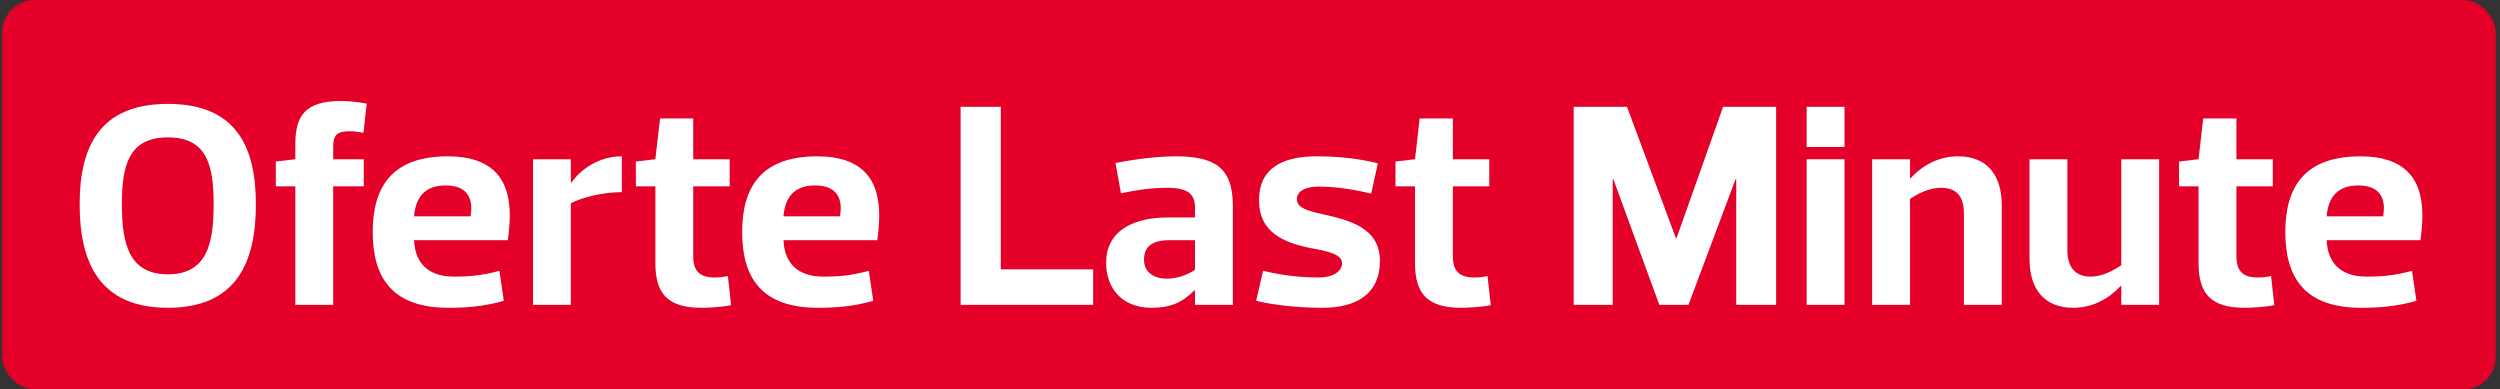 <svg width="533" height="83" viewBox="0 0 533 83" fill="none" xmlns="http://www.w3.org/2000/svg">
<rect x="0" y="0" width="533" height="83" fill="#333333" stroke="none"/>
<rect x="0.473" width="531.601" height="83" rx="6.9" fill="#E40028"/>
<path d="M35.798 29.291C27.476 29.291 25.986 35.191 25.986 43.575C25.986 51.958 27.476 58.479 35.798 58.479C44.12 58.479 45.548 51.958 45.548 43.575C45.548 35.191 44.12 29.291 35.798 29.291ZM35.798 65.621C20.956 65.621 16.981 55.623 16.981 43.575C16.981 31.651 20.956 22.149 35.798 22.149C50.641 22.149 54.553 31.651 54.553 43.575C54.553 55.623 50.641 65.621 35.798 65.621ZM71.037 31.34V33.949H77.558V39.724H71.037V65H62.964V39.724H58.803V34.445L62.964 33.949V30.781C62.964 24.695 65.013 21.528 72.776 21.528C74.453 21.528 76.44 21.776 78.179 22.087L77.496 28.297C76.316 28.111 75.384 27.987 74.639 27.987C71.907 27.987 71.037 28.67 71.037 31.34ZM108.278 51.213H88.281C88.467 55.871 91.076 58.976 96.789 58.976C99.459 58.976 102.44 58.852 106.477 57.734L107.409 64.131C103.31 65.311 99.646 65.621 95.609 65.621C83.685 65.621 79.462 59.286 79.462 49.474C79.462 39.724 83.685 33.328 95.485 33.328C104.8 33.328 107.905 37.985 108.526 43.388C108.837 45.748 108.651 48.419 108.278 51.213ZM94.988 39.538C90.517 39.538 88.591 42.146 88.281 46.121H100.329C100.453 45.313 100.515 44.444 100.453 43.699C100.205 41.339 98.776 39.538 94.988 39.538ZM121.709 43.326V65H113.636V33.949H121.709V38.917H121.833C123.821 36.122 127.609 33.328 132.577 33.328V40.966C128.416 40.966 124.193 42.084 121.709 43.326ZM139.726 56.119V39.724H135.565V34.445L139.726 33.949L140.72 25.254H147.8V33.949H155.562V39.724H147.8V54.691C147.8 57.61 149.042 59.162 152.333 59.162C153.078 59.162 154.01 59.1 155.19 58.852L155.873 65.062C154.134 65.435 151.215 65.621 149.539 65.621C142.459 65.621 139.726 62.702 139.726 56.119ZM187.042 51.213H167.045C167.231 55.871 169.839 58.976 175.553 58.976C178.223 58.976 181.204 58.852 185.241 57.734L186.172 64.131C182.074 65.311 178.41 65.621 174.373 65.621C162.449 65.621 158.226 59.286 158.226 49.474C158.226 39.724 162.449 33.328 174.249 33.328C183.564 33.328 186.669 37.985 187.29 43.388C187.601 45.748 187.414 48.419 187.042 51.213ZM173.752 39.538C169.28 39.538 167.355 42.146 167.045 46.121H179.093C179.217 45.313 179.279 44.444 179.217 43.699C178.968 41.339 177.54 39.538 173.752 39.538ZM204.801 22.77H213.371V57.423H233.058V65H204.801V22.77ZM254.772 57.486V51.213H249.369C245.705 51.213 243.904 52.517 243.904 55.374C243.904 58.107 246.077 59.411 248.748 59.411C251.294 59.411 253.654 58.355 254.772 57.486ZM248.748 40.035C246.264 40.035 243.469 40.283 238.998 41.215L237.818 34.756C242.227 33.886 246.885 33.328 250.611 33.328C258.498 33.328 262.845 35.377 262.845 43.761V65H254.772V61.895C254.71 61.895 254.71 61.895 254.648 61.895C251.977 64.627 249.369 65.621 245.456 65.621C239.246 65.621 235.83 61.46 235.83 56.057C235.83 48.481 242.786 46.369 248.872 46.369H254.772V44.196C254.772 41.028 252.784 40.035 248.748 40.035ZM294.2 55.623C294.2 62.454 289.48 65.621 281.966 65.621C276.935 65.621 271.532 65.062 267.806 64.131L269.297 57.734C274.389 58.976 278.674 59.162 281.034 59.162C285.009 59.162 286.126 57.299 286.126 56.181C286.126 54.629 284.512 53.884 280.786 53.138C273.768 51.958 268.427 49.661 268.427 42.643C268.427 35.998 273.209 33.328 280.723 33.328C285.754 33.328 290.039 33.886 293.765 34.818L292.337 41.277C287.182 40.035 283.518 39.786 281.158 39.786C277.432 39.786 276.5 41.339 276.5 42.395C276.5 43.885 277.556 44.692 281.531 45.562C287.431 46.866 294.2 48.419 294.2 55.623ZM301.681 56.119V39.724H297.52V34.445L301.681 33.949L302.675 25.254H309.755V33.949H317.517V39.724H309.755V54.691C309.755 57.61 310.997 59.162 314.288 59.162C315.033 59.162 315.965 59.1 317.145 58.852L317.828 65.062C316.089 65.435 313.17 65.621 311.493 65.621C304.414 65.621 301.681 62.702 301.681 56.119ZM346.873 22.77L357.306 50.779H357.43L367.367 22.77H378.669V65H370.161V38.172H370.037L359.976 65H353.766L343.954 38.172H343.83V65H335.508V22.77H346.873ZM385.178 33.949H393.251V65H385.178V33.949ZM385.178 22.77H393.251V31.34H385.178V22.77ZM407.215 42.395V65H399.141V33.949H407.215V37.985H407.339C410.009 35.129 413.425 33.328 417.462 33.328C423.672 33.328 426.777 37.364 426.777 43.761V65H418.704V45.624C418.704 42.022 417.338 40.035 413.736 40.035C411.189 40.035 408.767 41.401 407.215 42.395ZM452.256 56.554V33.949H460.33V65H452.256V60.963H452.132C449.462 63.82 446.046 65.621 442.009 65.621C435.799 65.621 432.694 61.584 432.694 55.25V33.949H440.767V53.387C440.767 56.927 442.444 58.976 445.735 58.976C448.344 58.976 450.704 57.548 452.256 56.554ZM468.73 56.119V39.724H464.57V34.445L468.73 33.949L469.724 25.254H476.804V33.949H484.567V39.724H476.804V54.691C476.804 57.61 478.046 59.162 481.337 59.162C482.083 59.162 483.014 59.1 484.194 58.852L484.877 65.062C483.138 65.435 480.22 65.621 478.543 65.621C471.463 65.621 468.73 62.702 468.73 56.119ZM516.046 51.213H496.049C496.235 55.871 498.844 58.976 504.557 58.976C507.228 58.976 510.208 58.852 514.245 57.734L515.177 64.131C511.078 65.311 507.414 65.621 503.377 65.621C491.453 65.621 487.23 59.286 487.23 49.474C487.23 39.724 491.453 33.328 503.253 33.328C512.568 33.328 515.673 37.985 516.295 43.388C516.605 45.748 516.419 48.419 516.046 51.213ZM502.756 39.538C498.285 39.538 496.36 42.146 496.049 46.121H508.097C508.221 45.313 508.283 44.444 508.221 43.699C507.973 41.339 506.544 39.538 502.756 39.538Z" fill="white"/>
</svg>
